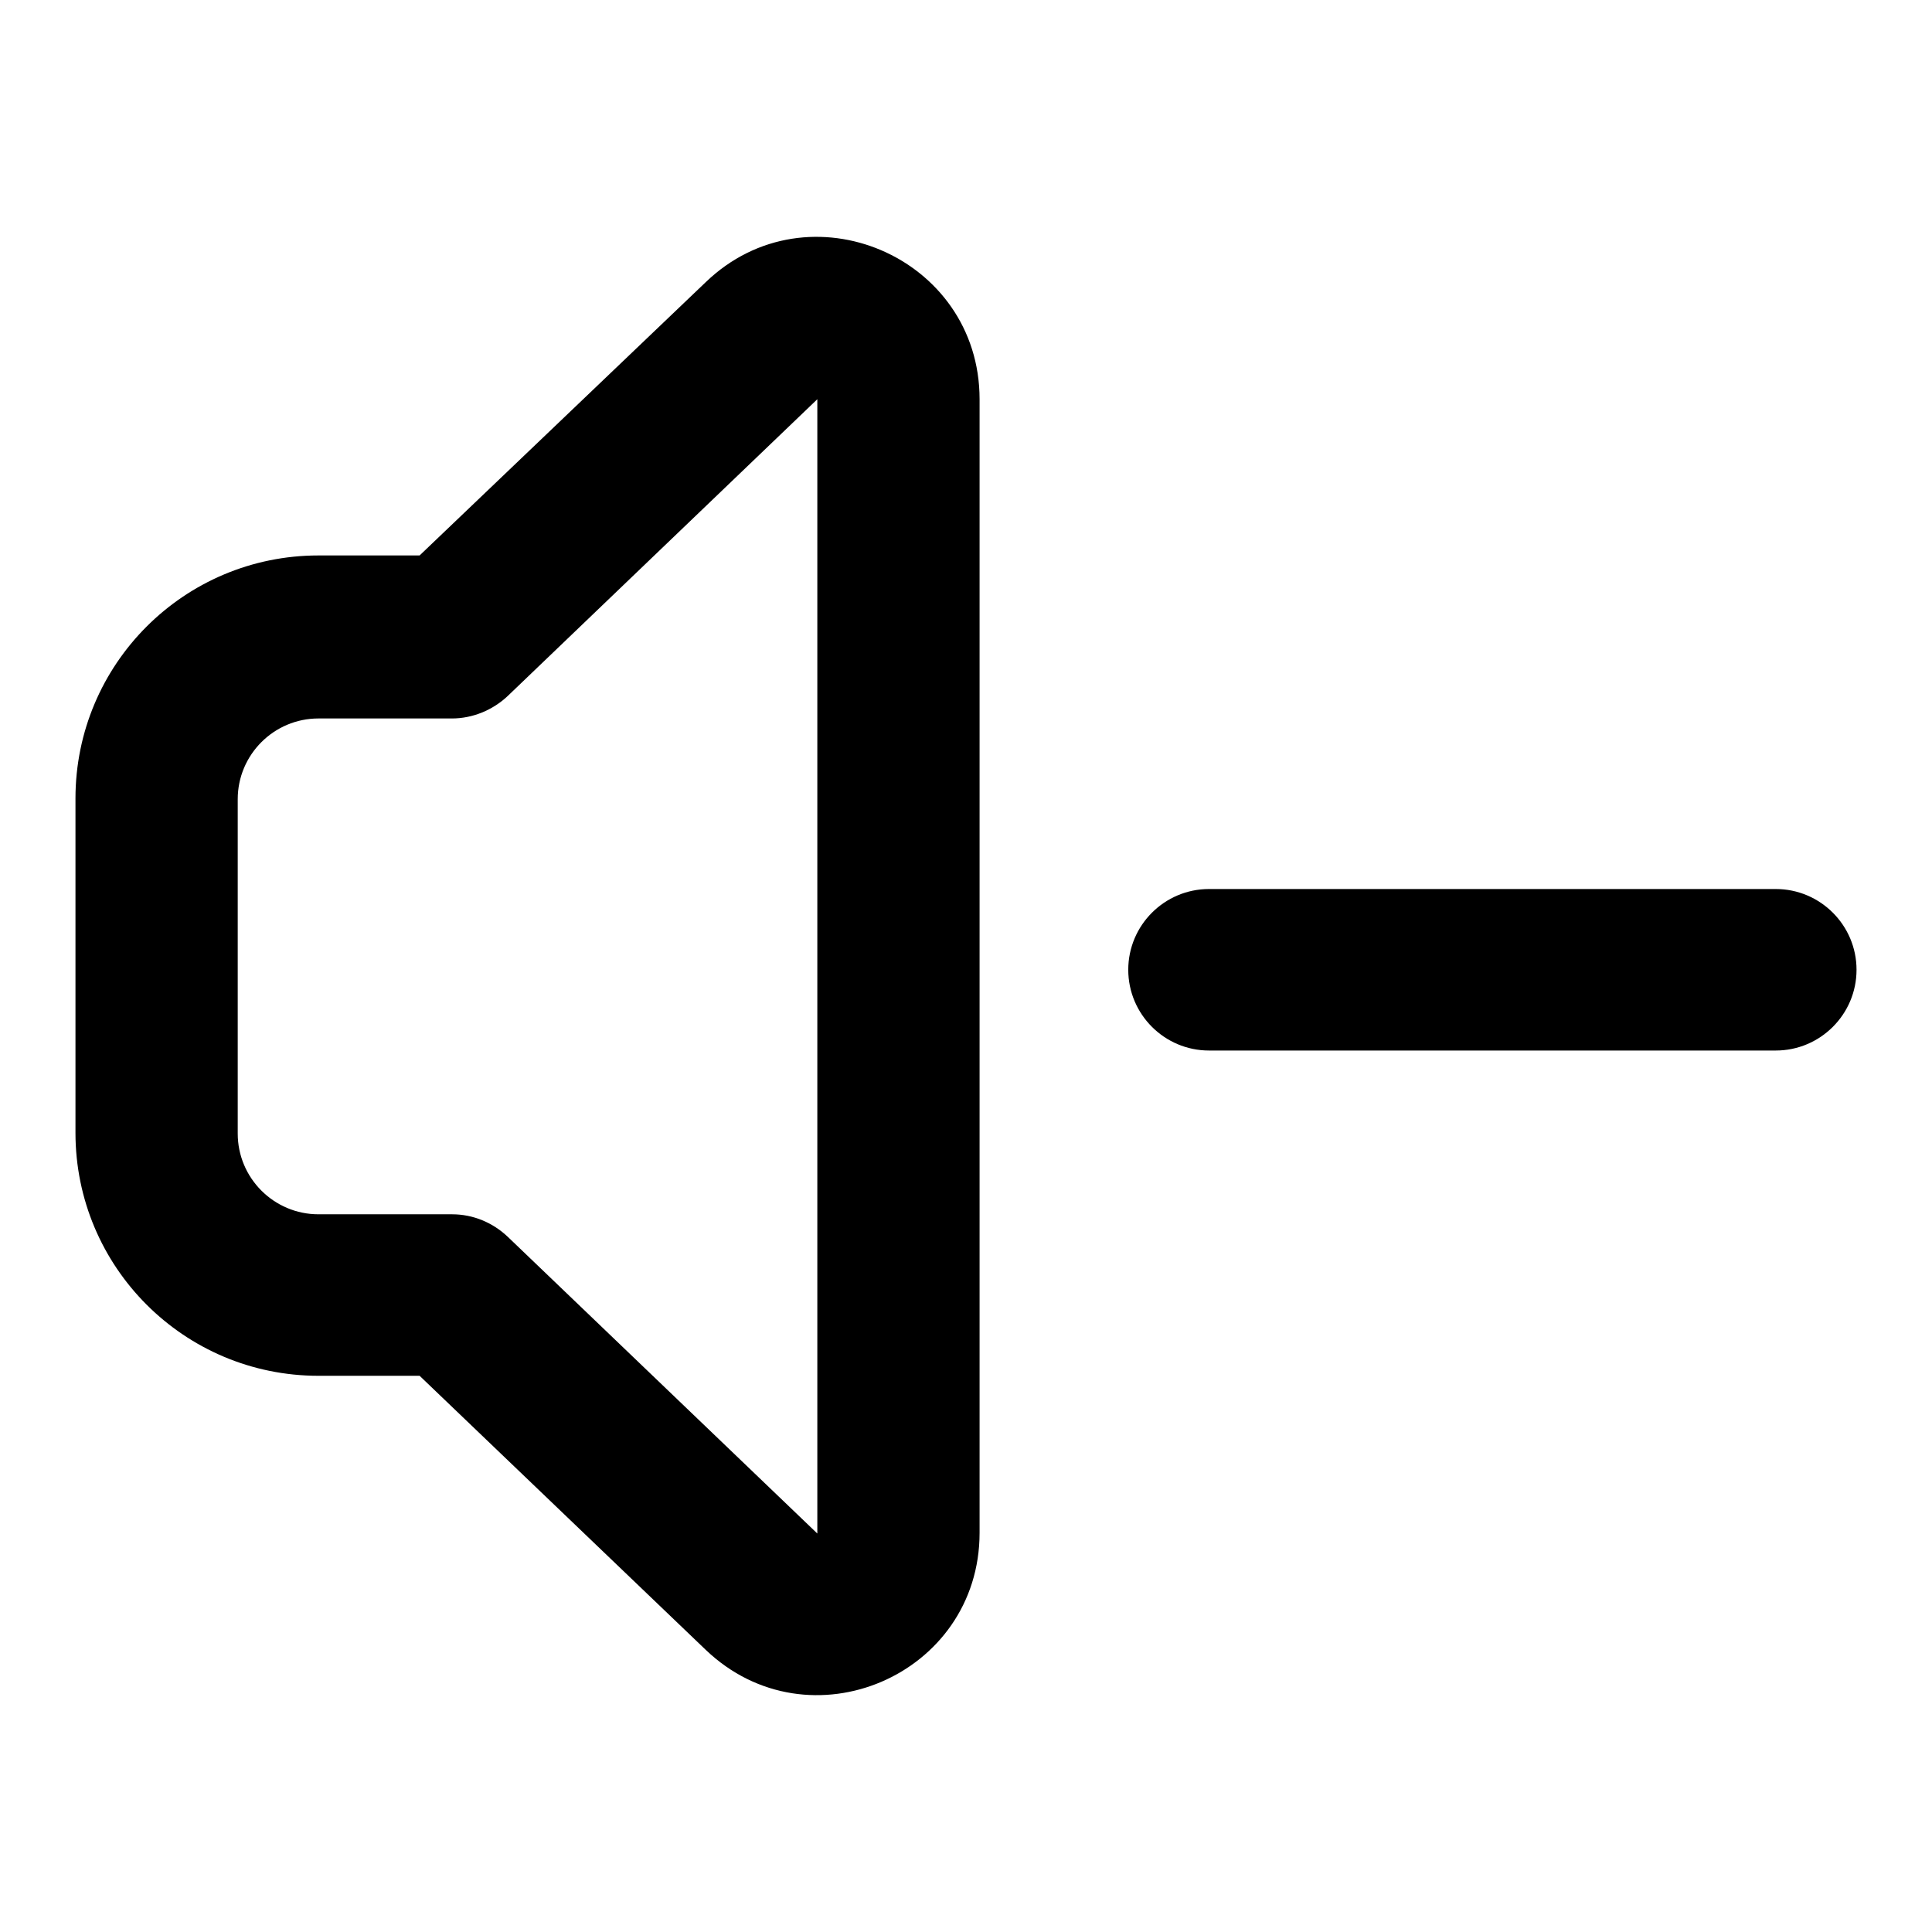 <?xml version="1.0" encoding="utf-8"?>
<!-- Svg Vector Icons : http://www.onlinewebfonts.com/icon -->
<!DOCTYPE svg PUBLIC "-//W3C//DTD SVG 1.1//EN" "http://www.w3.org/Graphics/SVG/1.1/DTD/svg11.dtd">
<svg version="1.1" xmlns="http://www.w3.org/2000/svg" xmlns:xlink="http://www.w3.org/1999/xlink" x="0px" y="0px" viewBox="0 0 256 256" enable-background="new 0 0 256 256" xml:space="preserve">
<g> <path fill="#000000" d="M93.5,37.4c13.6-13.1,36.3-3.4,36.3,15.5v150.2c0,18.9-22.6,28.6-36.3,15.5l-37.9-36.3H42.2 c-17.8,0-32.2-14.4-32.2-32.2v-44.3c0-17.8,14.4-32.2,32.2-32.2h13.4L93.5,37.4L93.5,37.4z M108.3,52.9L67.3,92.2 c-2,1.9-4.7,3-7.4,3H42.2c-5.9,0-10.7,4.8-10.7,10.7v44.3c0,5.9,4.8,10.7,10.7,10.7l0,0h17.7c2.8,0,5.4,1.1,7.4,3l41,39.3V52.9z  M149.5,128.5c0-5.9,4.8-10.7,10.7-10.7l0,0h75.1c5.9,0,10.7,4.8,10.7,10.7s-4.8,10.7-10.7,10.7l0,0h-75.1 C154.3,139.2,149.5,134.4,149.5,128.5L149.5,128.5z"/></g>
</svg>
